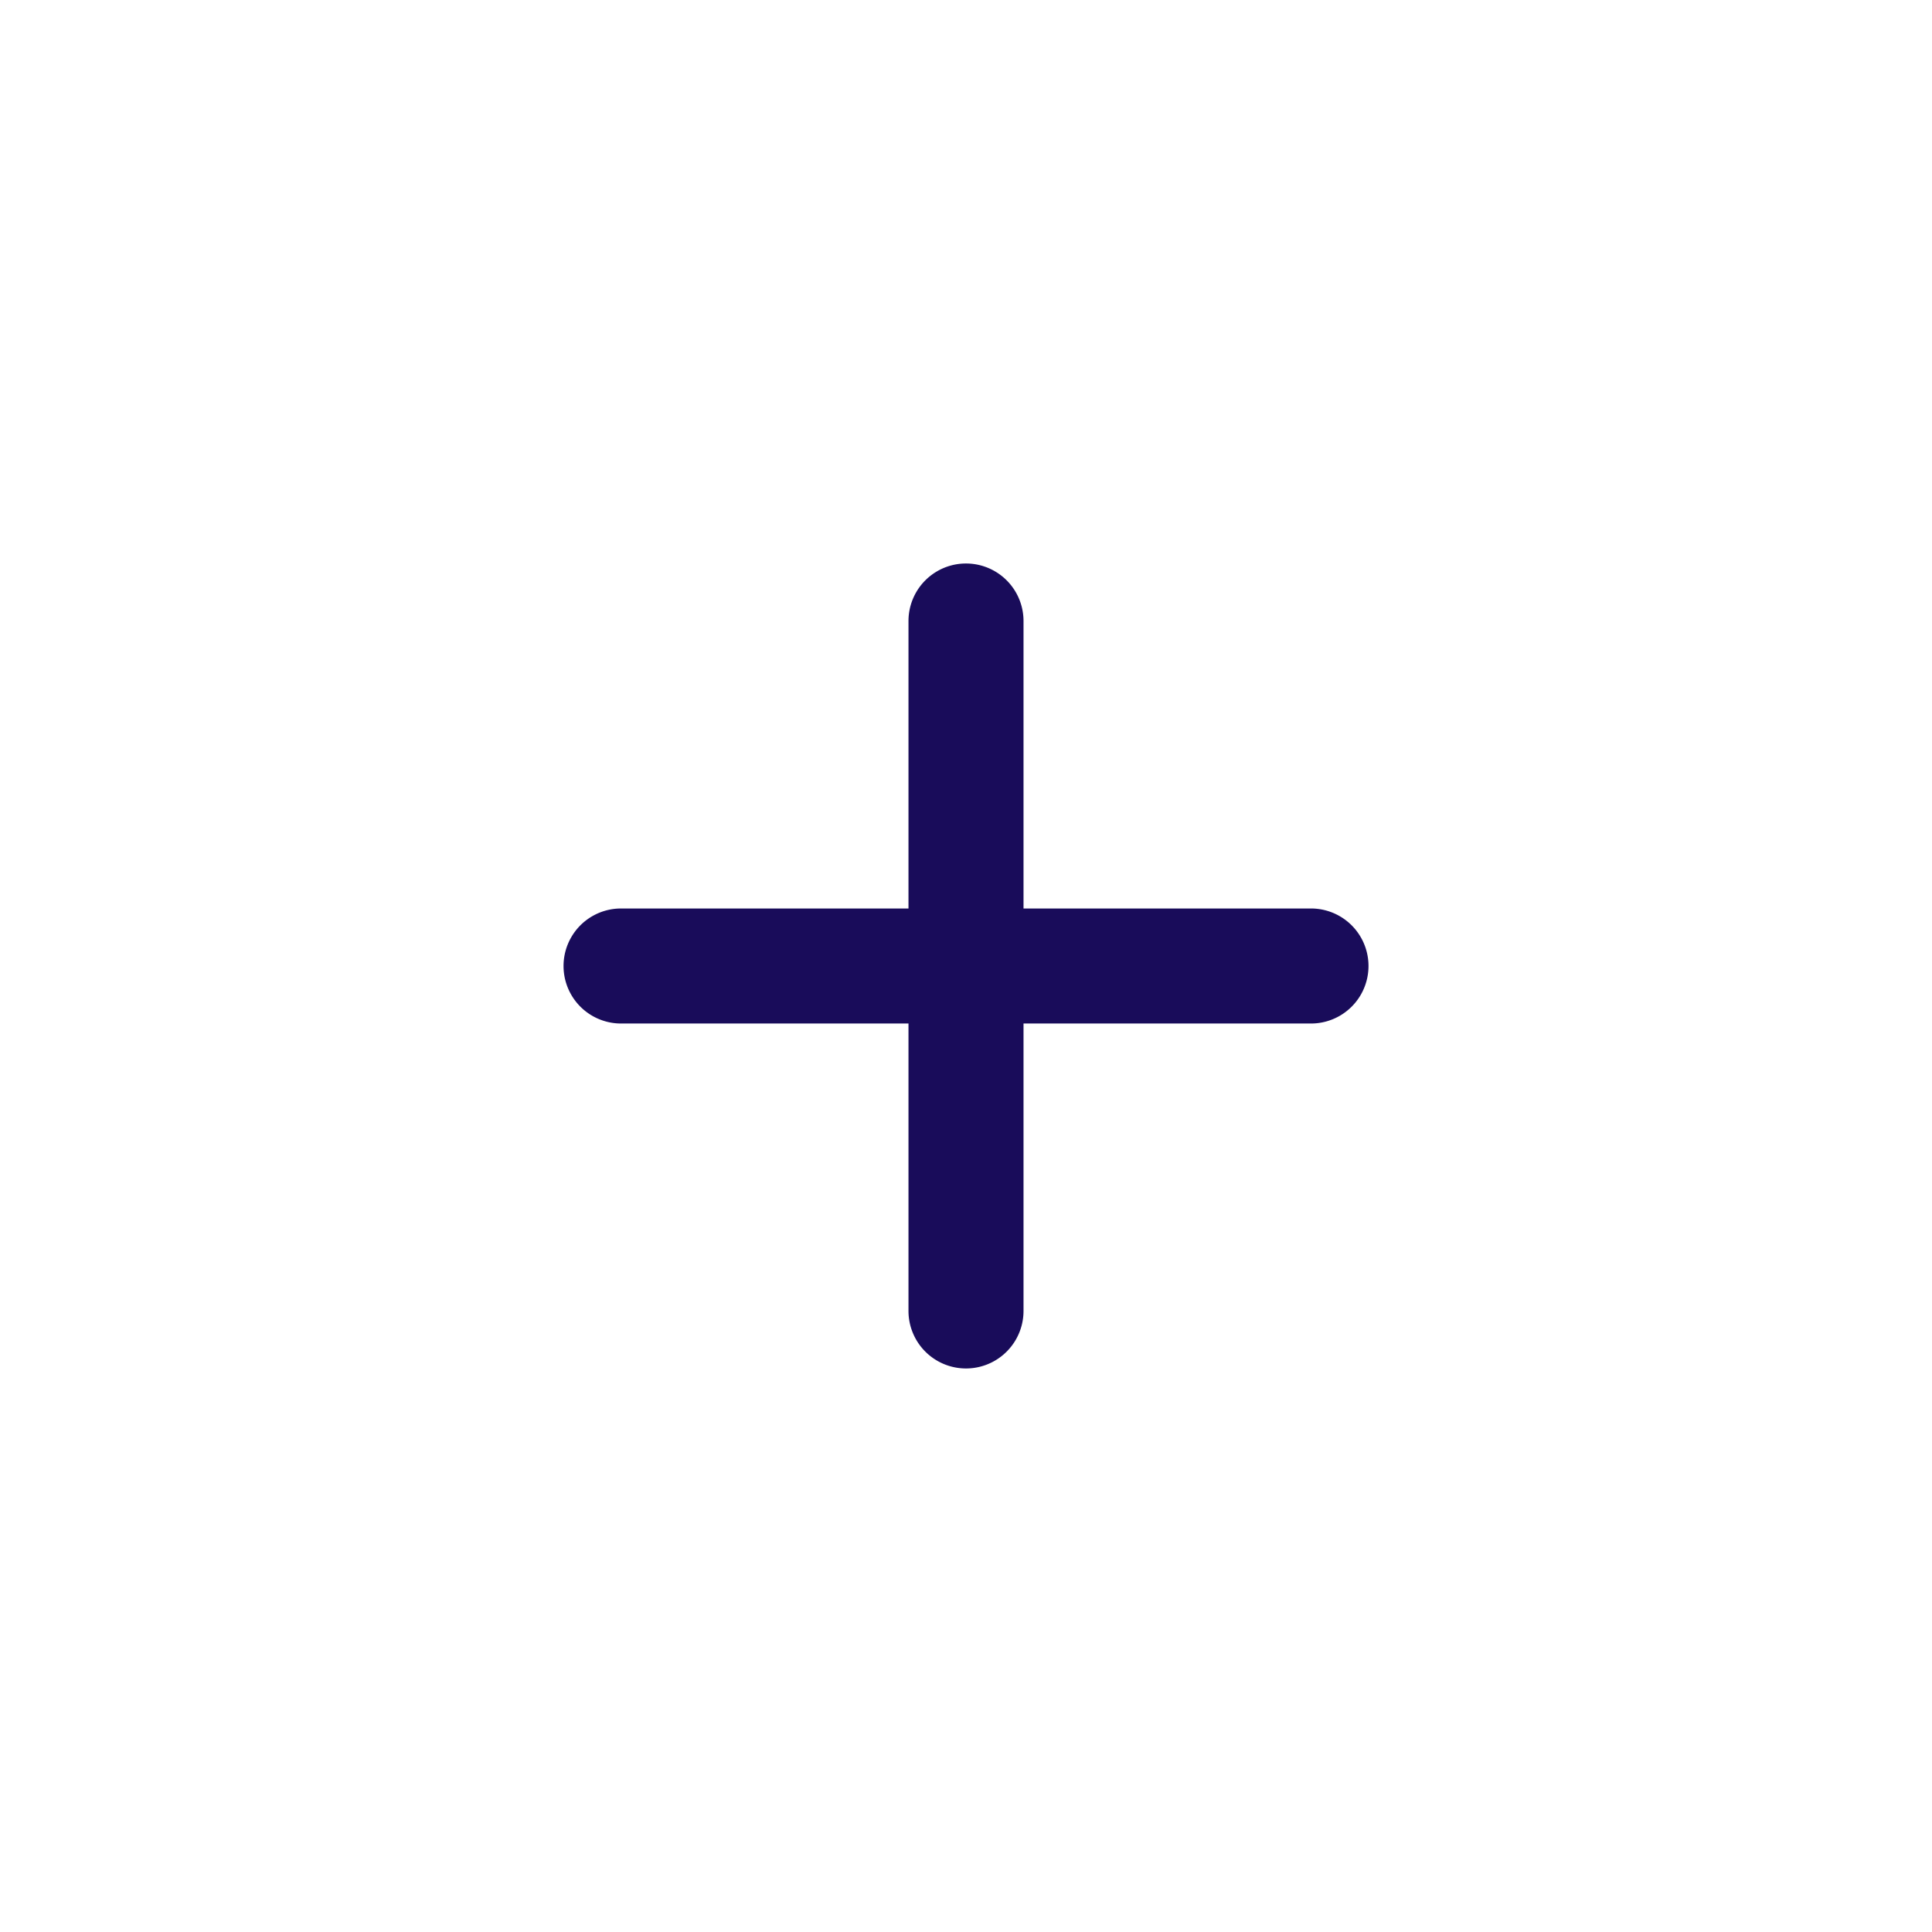 <svg xmlns="http://www.w3.org/2000/svg" width="48" height="48" fill="none"><path fill="#190C5A" d="M22.571 15.429a1.429 1.429 0 1 1 2.858 0V32.57a1.429 1.429 0 1 1-2.858 0z"/><path fill="#190C5A" d="M32.571 22.571a1.429 1.429 0 1 1 0 2.858H15.43a1.429 1.429 0 1 1 0-2.858z"/></svg>